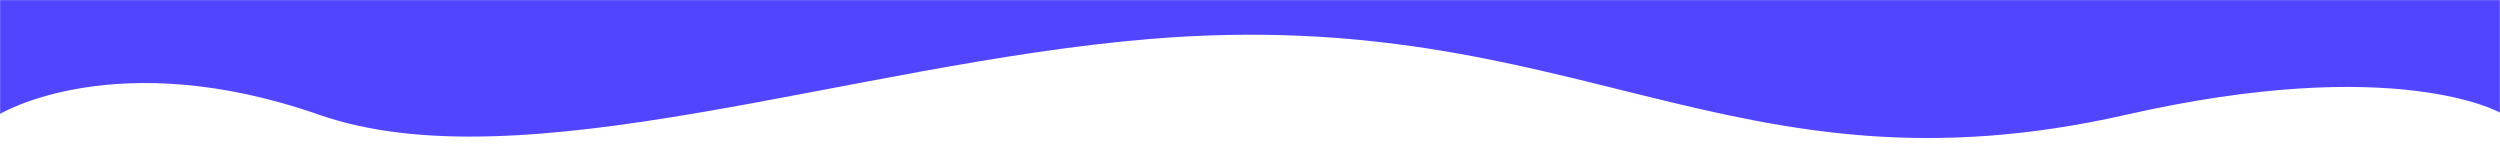 <svg width="1920" height="116" viewBox="0 0 1920 116" fill="none" xmlns="http://www.w3.org/2000/svg">
<mask id="mask0_243_58" style="mask-type:alpha" maskUnits="userSpaceOnUse" x="0" y="0" width="1920" height="116">
<rect width="1920" height="116" fill="#D9D9D9"/>
</mask>
<g mask="url(#mask0_243_58)">
<path d="M1920 86.491C1920 86.491 1840.5 41.062 1633 88.101C1328.68 157.09 1212 2.468 882.5 29.992C653.278 49.139 401 142.49 245 88.101C89 33.712 0 87.491 0 87.491V-764H1920V86.491Z" fill="url(#paint0_linear_243_58)"/>
</g>
<defs>
<linearGradient id="paint0_linear_243_58" x1="960" y1="106" x2="960" y2="-764" gradientUnits="userSpaceOnUse">
<stop offset="0.298" stop-color="#5245FF"/>
<stop offset="0.902" stop-color="#5245FF" stop-opacity="0"/>
</linearGradient>
</defs>
</svg>

